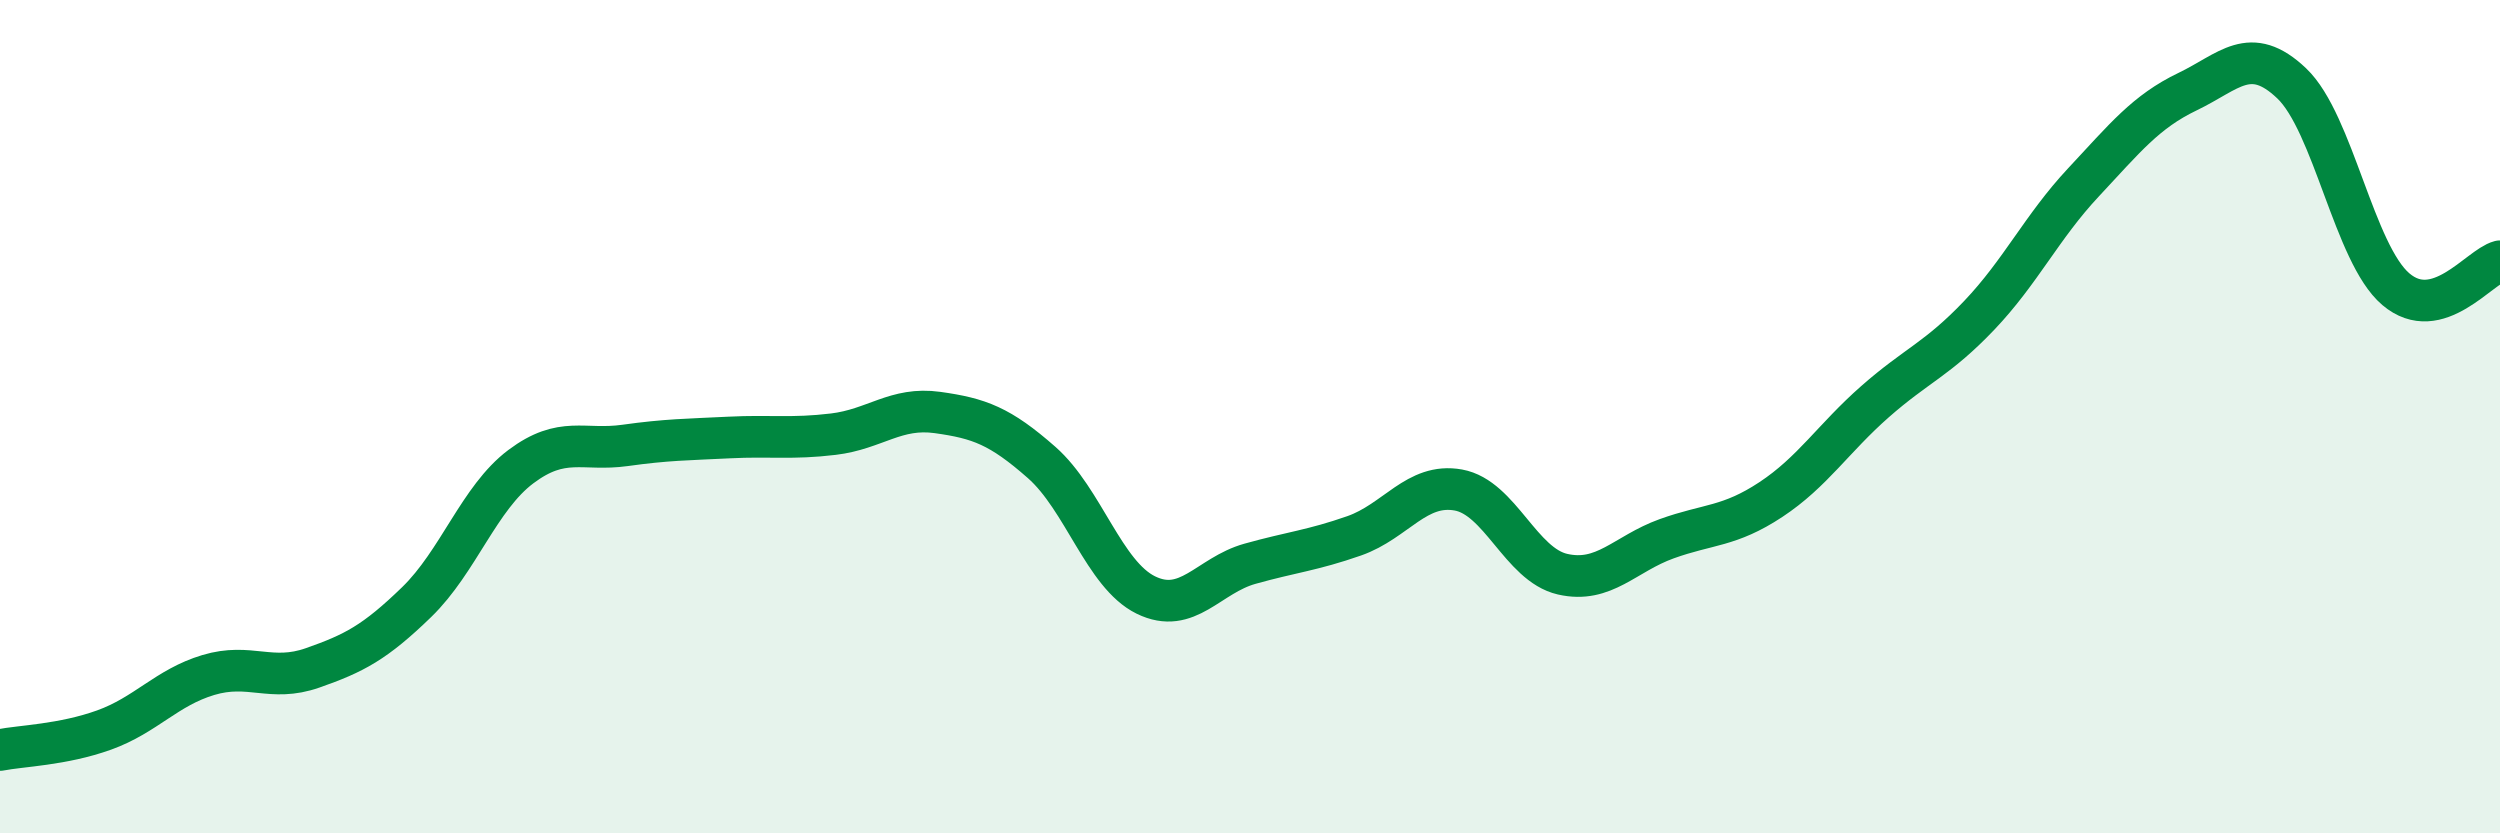
    <svg width="60" height="20" viewBox="0 0 60 20" xmlns="http://www.w3.org/2000/svg">
      <path
        d="M 0,18 C 0.5,17.9 1.5,17.88 2.5,17.52 C 3.5,17.16 4,16.5 5,16.2 C 6,15.9 6.5,16.38 7.5,16.03 C 8.5,15.68 9,15.42 10,14.45 C 11,13.48 11.5,11.95 12.5,11.2 C 13.5,10.45 14,10.83 15,10.69 C 16,10.55 16.5,10.55 17.5,10.5 C 18.5,10.45 19,10.54 20,10.42 C 21,10.3 21.5,9.76 22.5,9.9 C 23.5,10.04 24,10.22 25,11.1 C 26,11.98 26.5,13.79 27.5,14.28 C 28.5,14.77 29,13.81 30,13.53 C 31,13.25 31.5,13.21 32.5,12.86 C 33.5,12.51 34,11.58 35,11.76 C 36,11.94 36.5,13.55 37.5,13.78 C 38.5,14.01 39,13.29 40,12.93 C 41,12.57 41.5,12.65 42.5,11.99 C 43.5,11.33 44,10.52 45,9.64 C 46,8.76 46.5,8.62 47.5,7.57 C 48.5,6.52 49,5.45 50,4.38 C 51,3.31 51.5,2.68 52.5,2.2 C 53.5,1.72 54,1.05 55,2 C 56,2.95 56.5,6.09 57.5,6.94 C 58.5,7.79 59.5,6.4 60,6.27L60 20L0 20Z"
        fill="#008740"
        opacity="0.1"
        stroke-linecap="round"
        stroke-linejoin="round"
      />
      <path
        d="M 0,18 C 0.5,17.9 1.5,17.88 2.5,17.52 C 3.5,17.16 4,16.5 5,16.2 C 6,15.9 6.5,16.38 7.5,16.03 C 8.5,15.68 9,15.42 10,14.45 C 11,13.48 11.5,11.95 12.5,11.2 C 13.5,10.45 14,10.83 15,10.69 C 16,10.55 16.5,10.55 17.5,10.5 C 18.5,10.45 19,10.54 20,10.42 C 21,10.3 21.5,9.76 22.5,9.9 C 23.5,10.04 24,10.22 25,11.1 C 26,11.98 26.5,13.79 27.5,14.28 C 28.5,14.77 29,13.81 30,13.53 C 31,13.25 31.5,13.21 32.5,12.86 C 33.5,12.51 34,11.58 35,11.76 C 36,11.94 36.5,13.55 37.5,13.78 C 38.5,14.01 39,13.29 40,12.93 C 41,12.57 41.5,12.65 42.5,11.99 C 43.5,11.33 44,10.52 45,9.64 C 46,8.76 46.5,8.62 47.5,7.57 C 48.5,6.52 49,5.45 50,4.38 C 51,3.31 51.5,2.68 52.5,2.2 C 53.5,1.72 54,1.05 55,2 C 56,2.95 56.5,6.09 57.5,6.94 C 58.5,7.79 59.5,6.4 60,6.27"
        stroke="#008740"
        stroke-width="1"
        fill="none"
        stroke-linecap="round"
        stroke-linejoin="round"
      />
    </svg>
  
